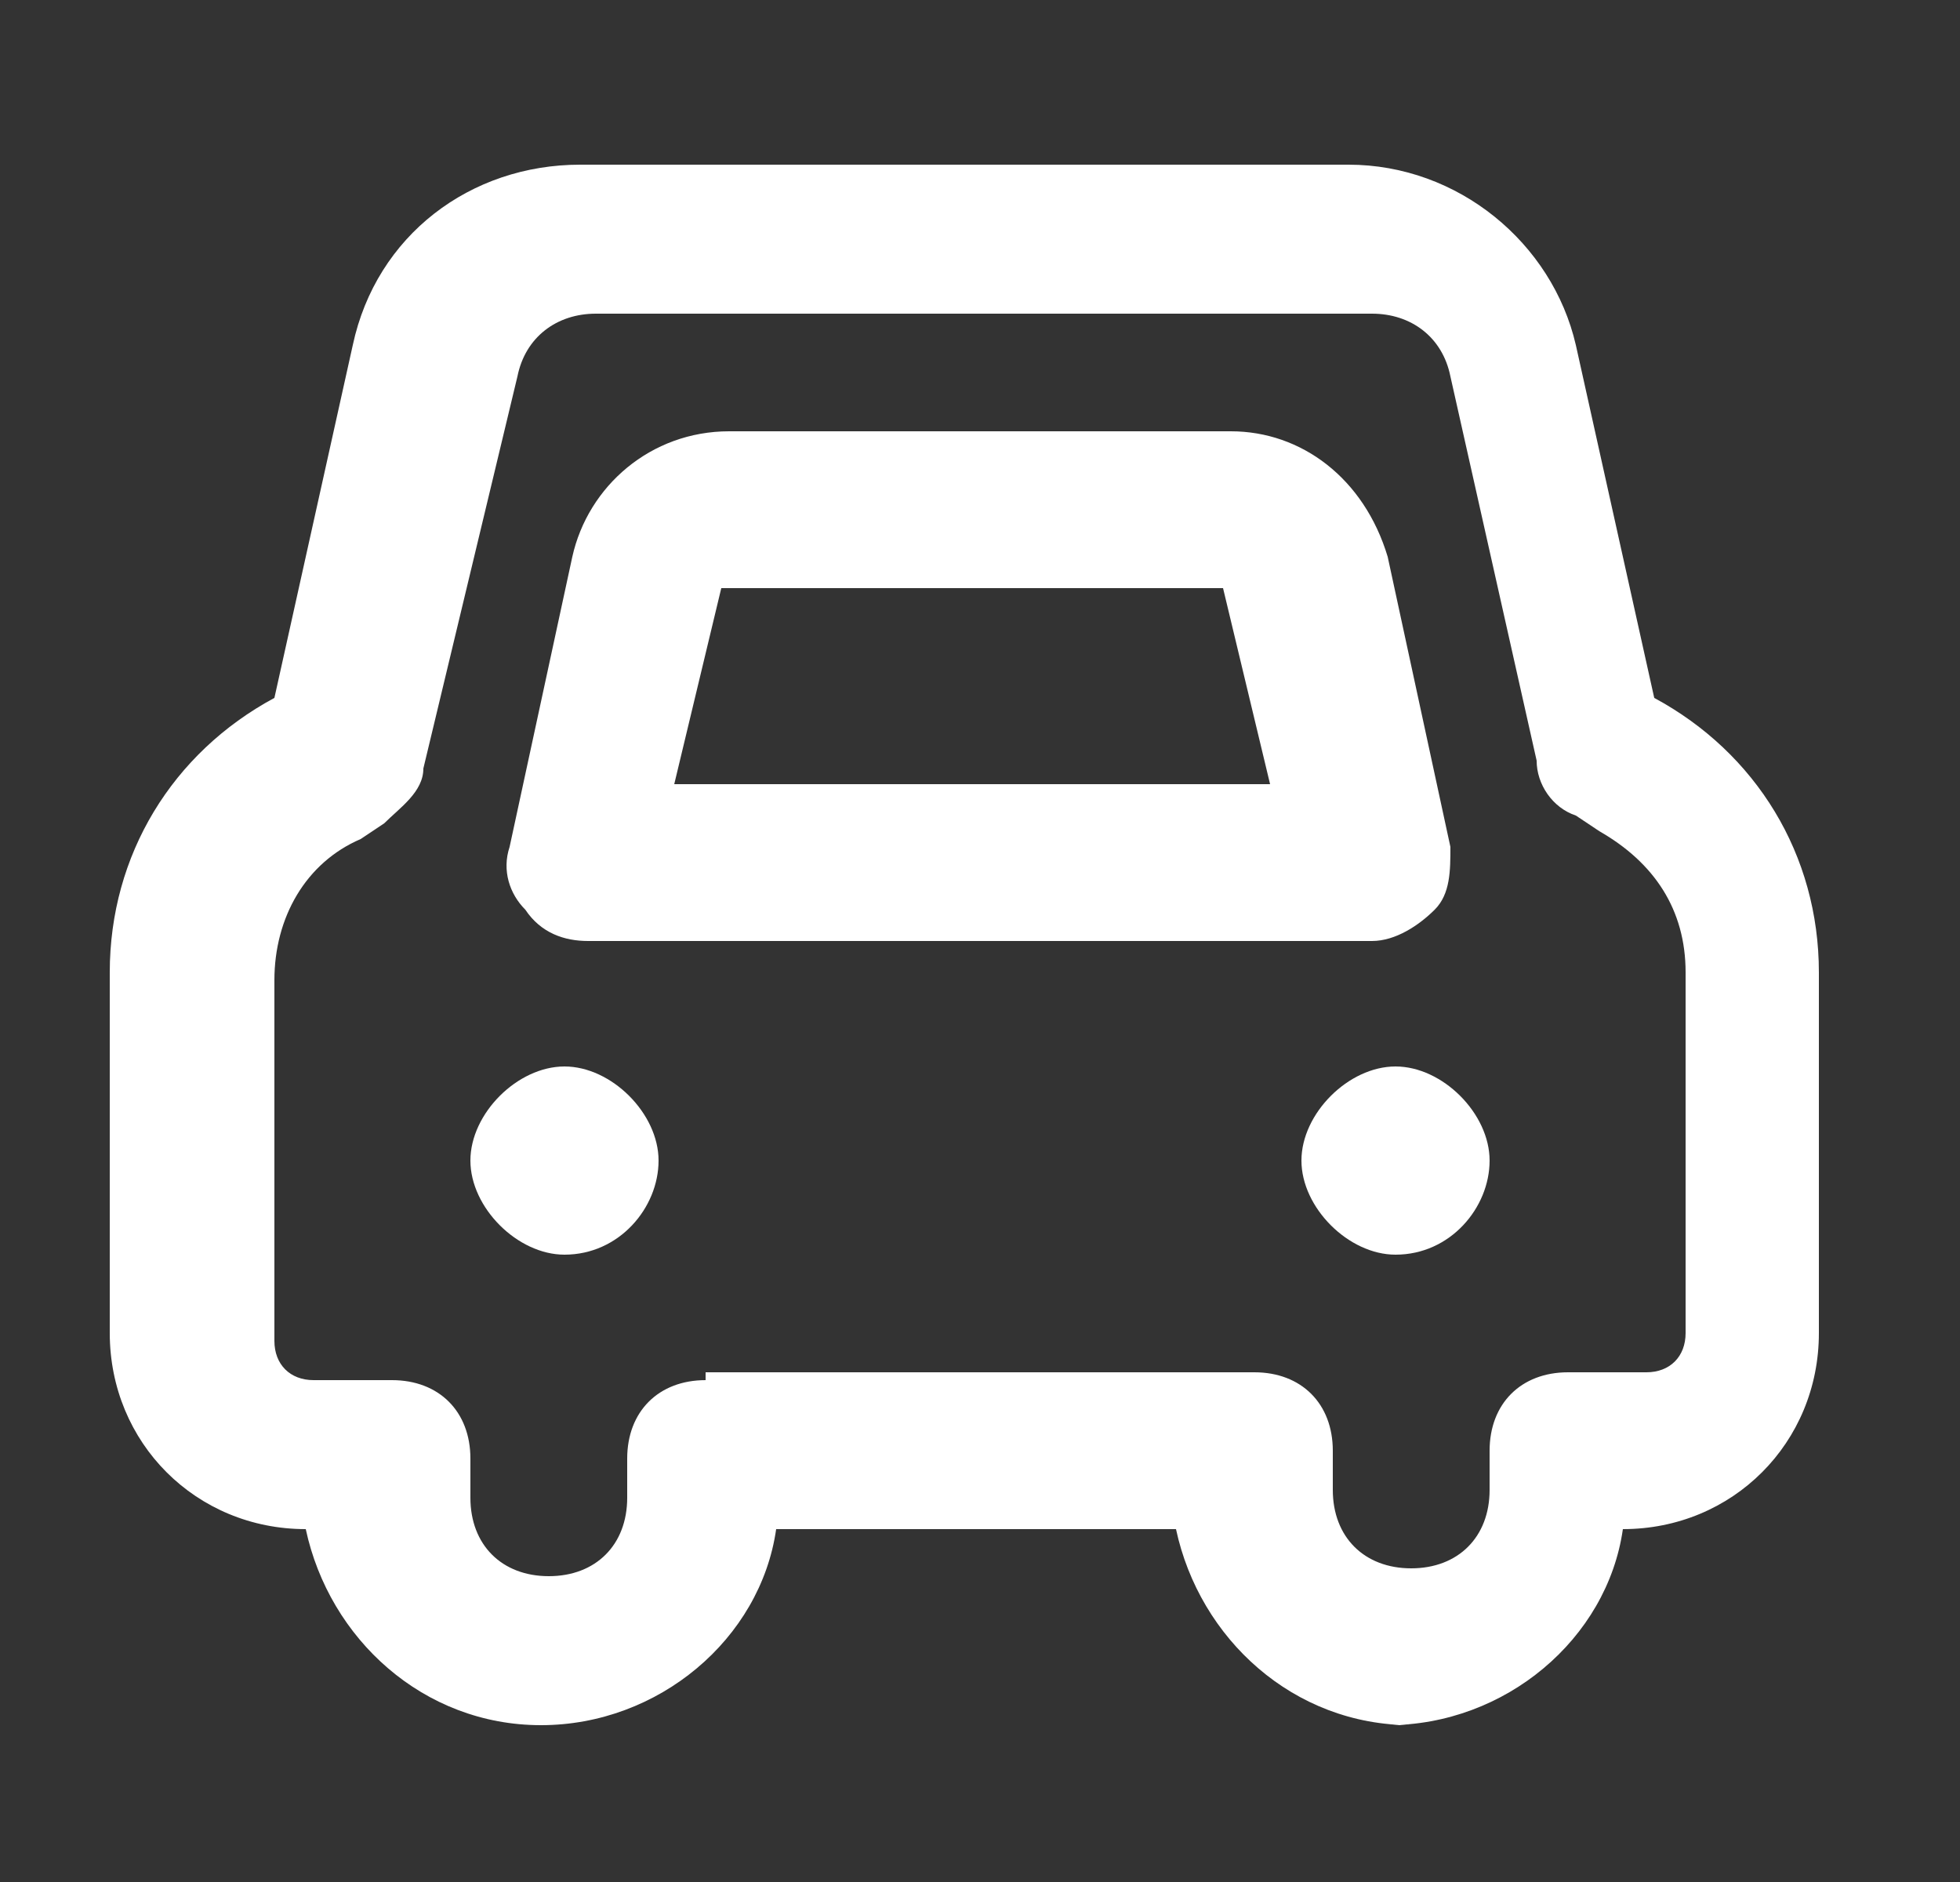 <?xml version="1.0" encoding="UTF-8"?> <svg xmlns="http://www.w3.org/2000/svg" id="Camada_1" version="1.1" viewBox="0 0 25 24"><rect x="0" y="0" width="25" height="24" fill="#333333" stroke="none"/><defs><style> .st0 { fill-rule: evenodd; } .st0, .st1 { fill: #fff; } </style></defs><path class="st0" d="M7.2,16c.7,0,1.2-.6,1.2-1.2s-.6-1.2-1.2-1.2-1.2.6-1.2,1.2.6,1.2,1.2,1.2Z"></path><path class="st0" d="M17.8,16c.7,0,1.2-.6,1.2-1.2s-.6-1.2-1.2-1.2-1.2.6-1.2,1.2.6,1.2,1.2,1.2Z"></path><path class="st1" d="M18,22c-1.5,0-2.7-1.1-3-2.5h-5.1c-.2,1.4-1.5,2.5-3,2.5s-2.7-1.1-3-2.5h0c-1.4,0-2.5-1.1-2.5-2.5v-4.6c0-1.5.8-2.8,2.1-3.5l1-4.5c.3-1.4,1.5-2.3,2.9-2.3h9.8c1.4,0,2.6,1,2.9,2.3l1,4.5c1.3.7,2.1,2,2.1,3.5v4.6c0,1.4-1.1,2.5-2.5,2.5h0c-.2,1.4-1.5,2.5-3,2.5ZM9,17.5h7c.6,0,1,.4,1,1v.5c0,.6.4,1,1,1s1-.4,1-1v-.5c0-.6.4-1,1-1h1c.3,0,.5-.2.5-.5v-4.6c0-.8-.4-1.4-1.1-1.8l-.3-.2c-.3-.1-.5-.4-.5-.7l-1.1-4.9c-.1-.5-.5-.8-1-.8H7.6c-.5,0-.9.3-1,.8l-1.2,5c0,.3-.3.5-.5.7l-.3.2c-.7.3-1.1,1-1.1,1.8v4.6c0,.3.2.5.5.5h1c.6,0,1,.4,1,1v.5c0,.6.4,1,1,1s1-.4,1-1v-.5c0-.6.4-1,1-1Z"></path><path class="st1" d="M17.5,12H7.5c-.3,0-.6-.1-.8-.4-.2-.2-.3-.5-.2-.8l.8-3.7c.2-.9,1-1.6,2-1.6h6.4c.9,0,1.7.6,2,1.6l.8,3.7c0,.3,0,.6-.2.8-.2.2-.5.4-.8.4ZM8.7,10h7.5l-.6-2.5h-6.4l-.6,2.5Z"></path></svg> 